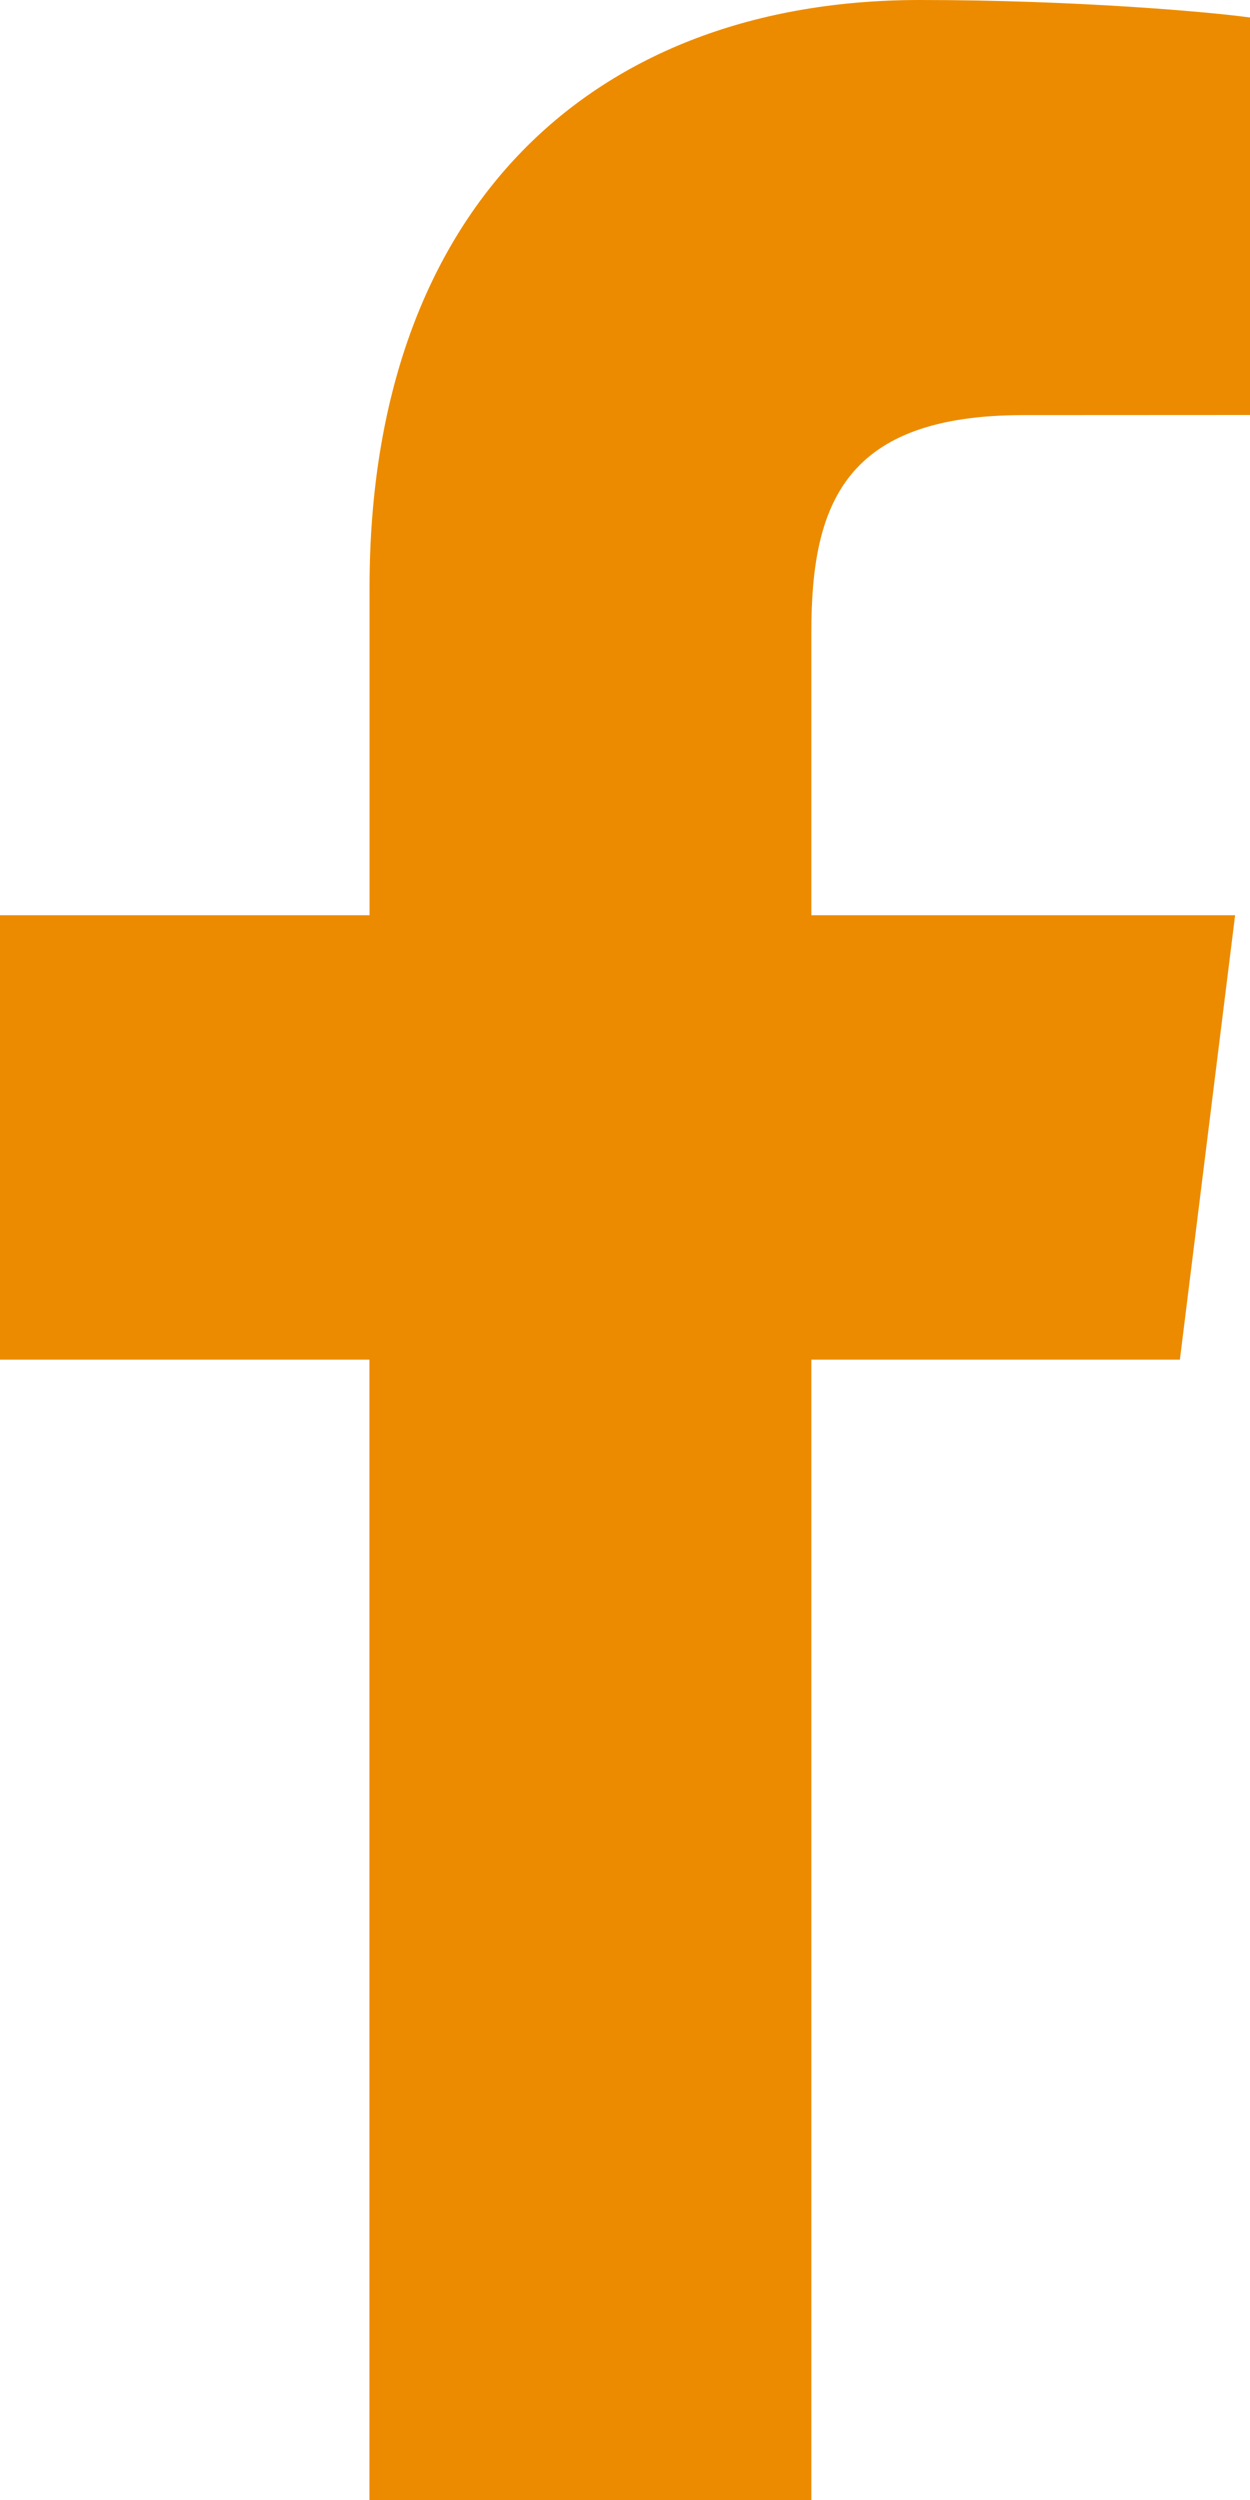 <svg width="11" height="22" viewBox="0 0 11 22" fill="none" xmlns="http://www.w3.org/2000/svg">
<path d="M7.14 22V11.965H10.383L10.869 8.054H7.14V5.557C7.14 4.424 7.443 3.653 9.006 3.653L11 3.652V0.154C10.655 0.106 9.471 0 8.095 0C5.22 0 3.252 1.823 3.252 5.17V8.054H0V11.965H3.251V22L7.14 22Z" fill="#ED8B00"/>
</svg>

